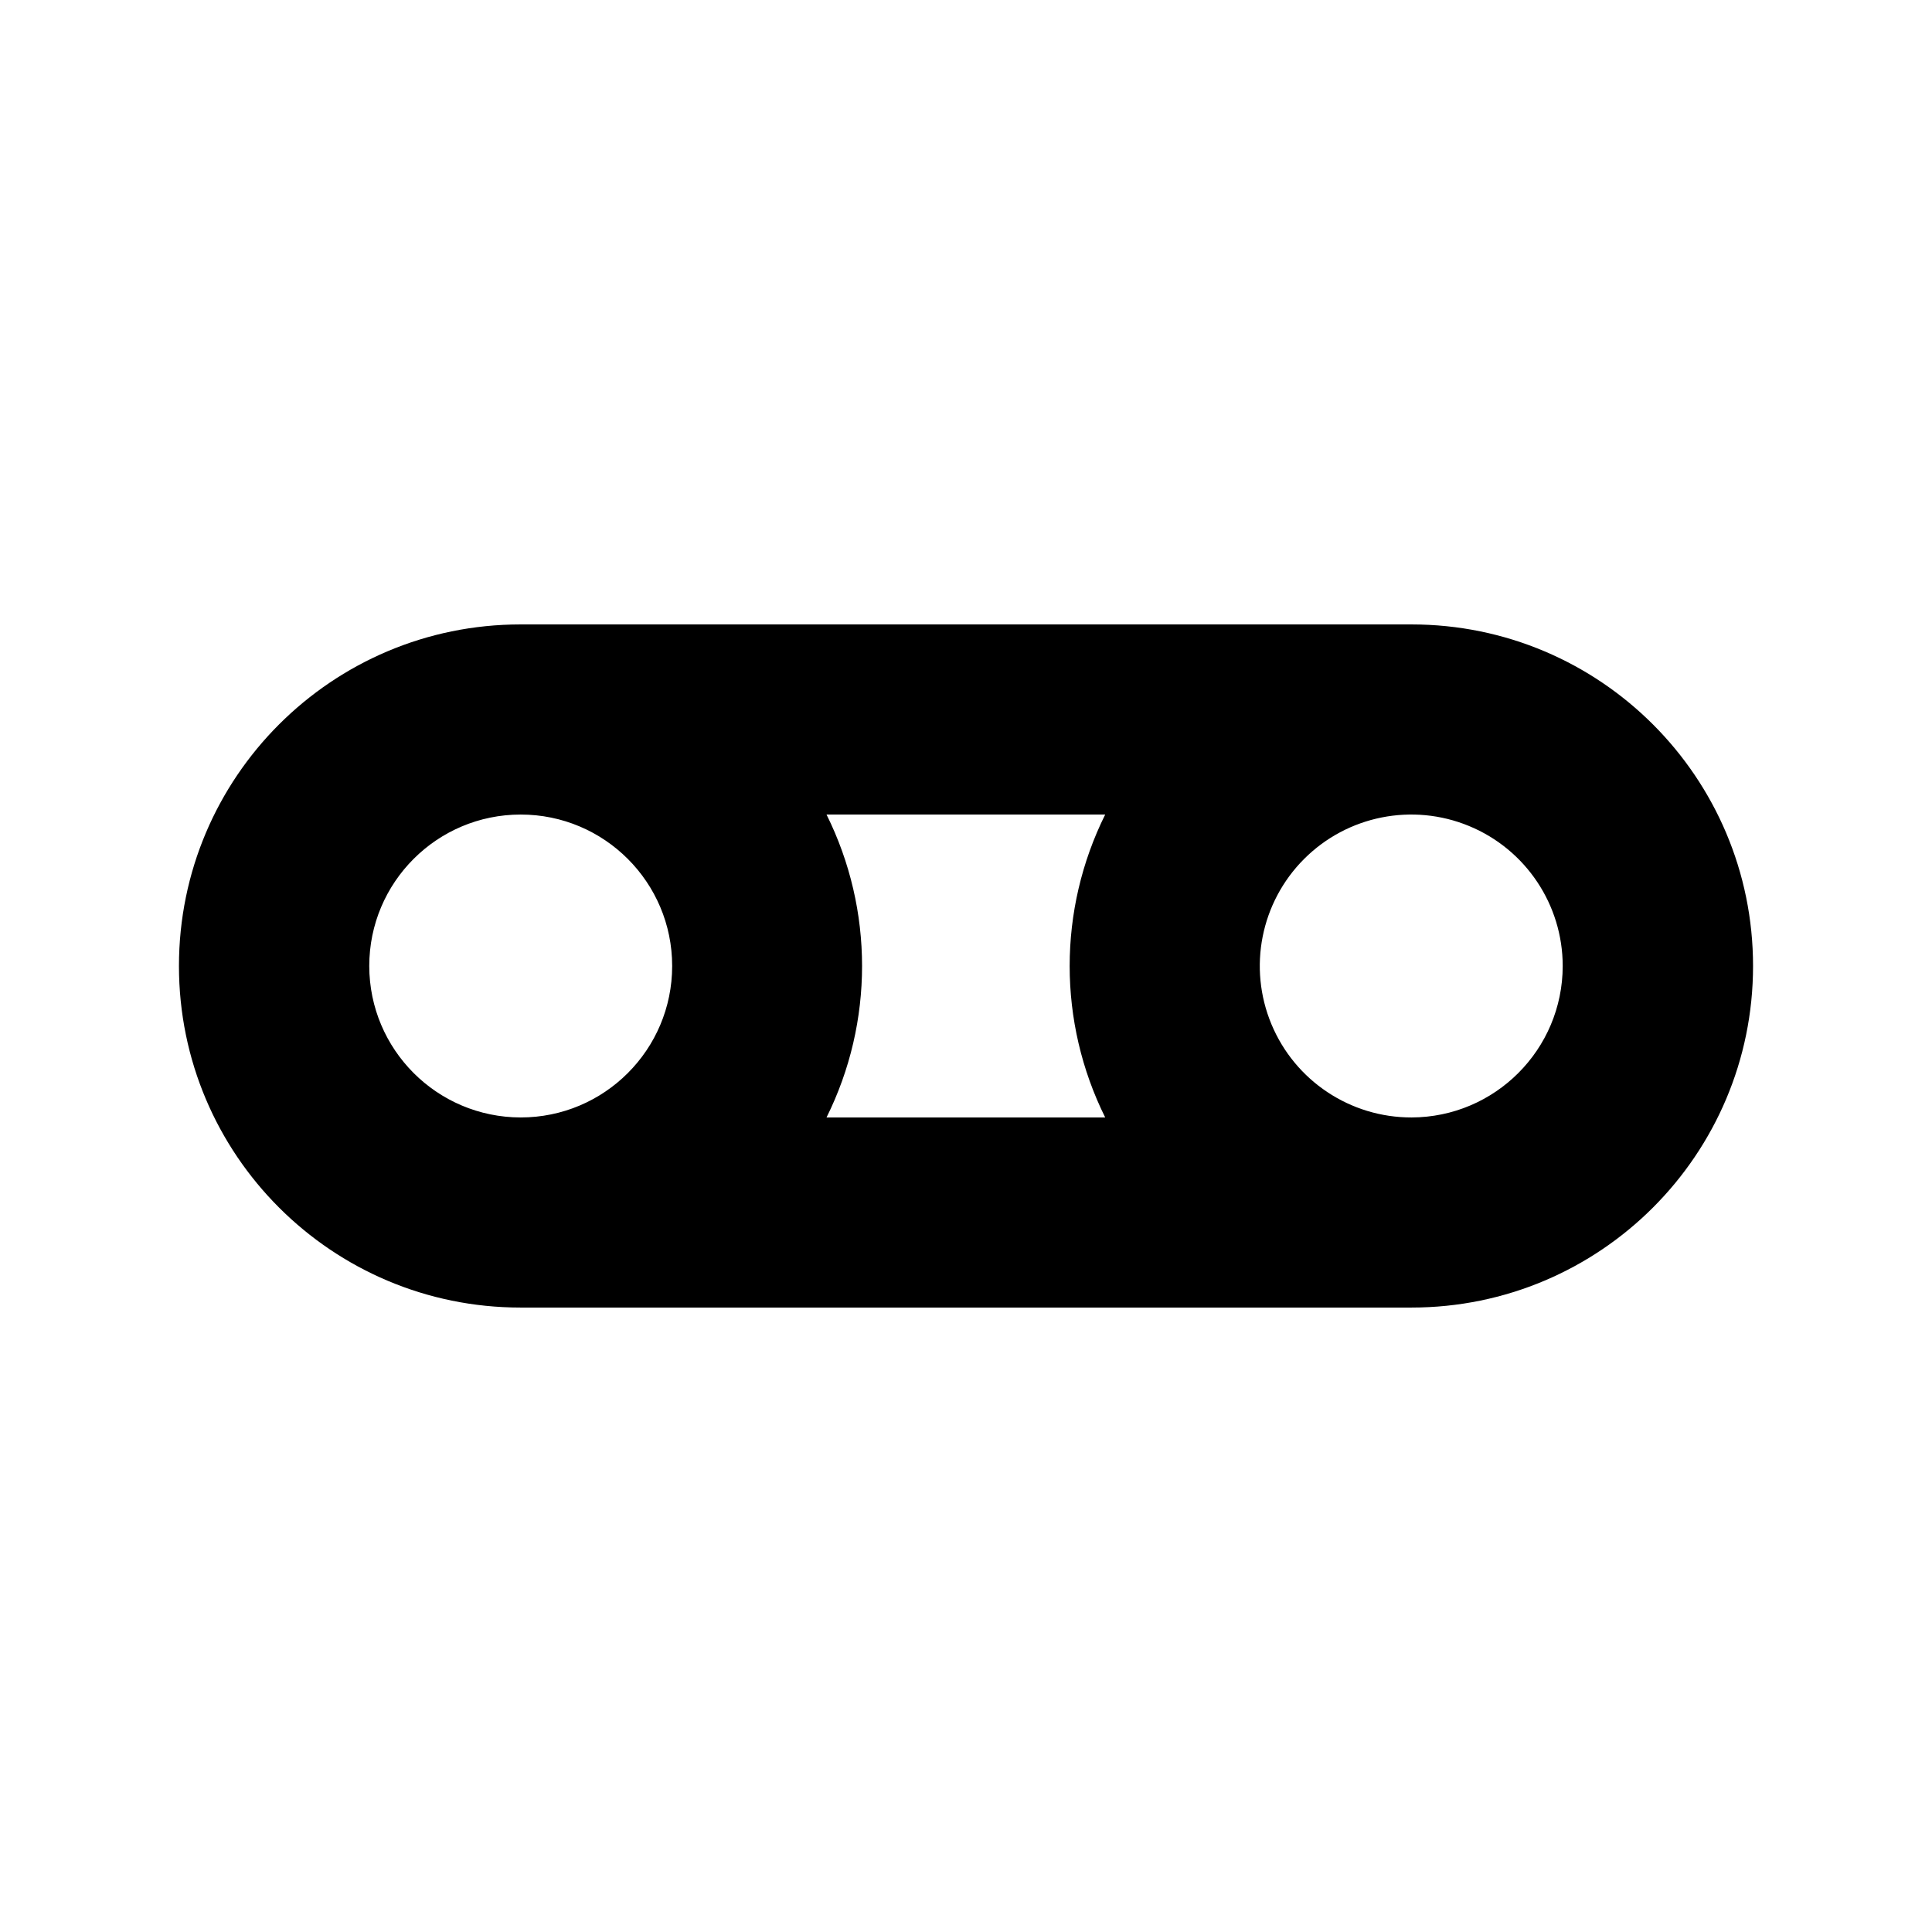 <?xml version="1.0" encoding="UTF-8"?>
<!-- Uploaded to: ICON Repo, www.svgrepo.com, Generator: ICON Repo Mixer Tools -->
<svg fill="#000000" width="800px" height="800px" version="1.1" viewBox="144 144 512 512" xmlns="http://www.w3.org/2000/svg">
 <path d="m518.06 309.48h-236.12c-49.988 0-90.516 40.527-90.516 90.52 0 49.988 40.527 90.516 90.516 90.516h236.12c49.992 0 90.516-40.527 90.516-90.516 0-49.992-40.523-90.52-90.516-90.52zm-81.172 50.383c-12.555 25.285-12.555 54.988 0 80.273h-73.848c12.555-25.285 12.555-54.988 0-80.273zm-195.03 40.137c0-22.168 17.969-40.137 40.137-40.137 22.164 0 40.137 17.969 40.137 40.137 0 22.164-17.973 40.137-40.137 40.137-22.16-0.023-40.113-17.98-40.137-40.137zm276.25 40.137c-16.242 0.043-30.914-9.707-37.16-24.699-6.25-14.996-2.844-32.277 8.629-43.781 11.469-11.5 28.742-14.957 43.754-8.75 15.012 6.207 24.801 20.848 24.805 37.094-0.023 22.133-17.945 40.082-40.082 40.137z"/>
</svg>